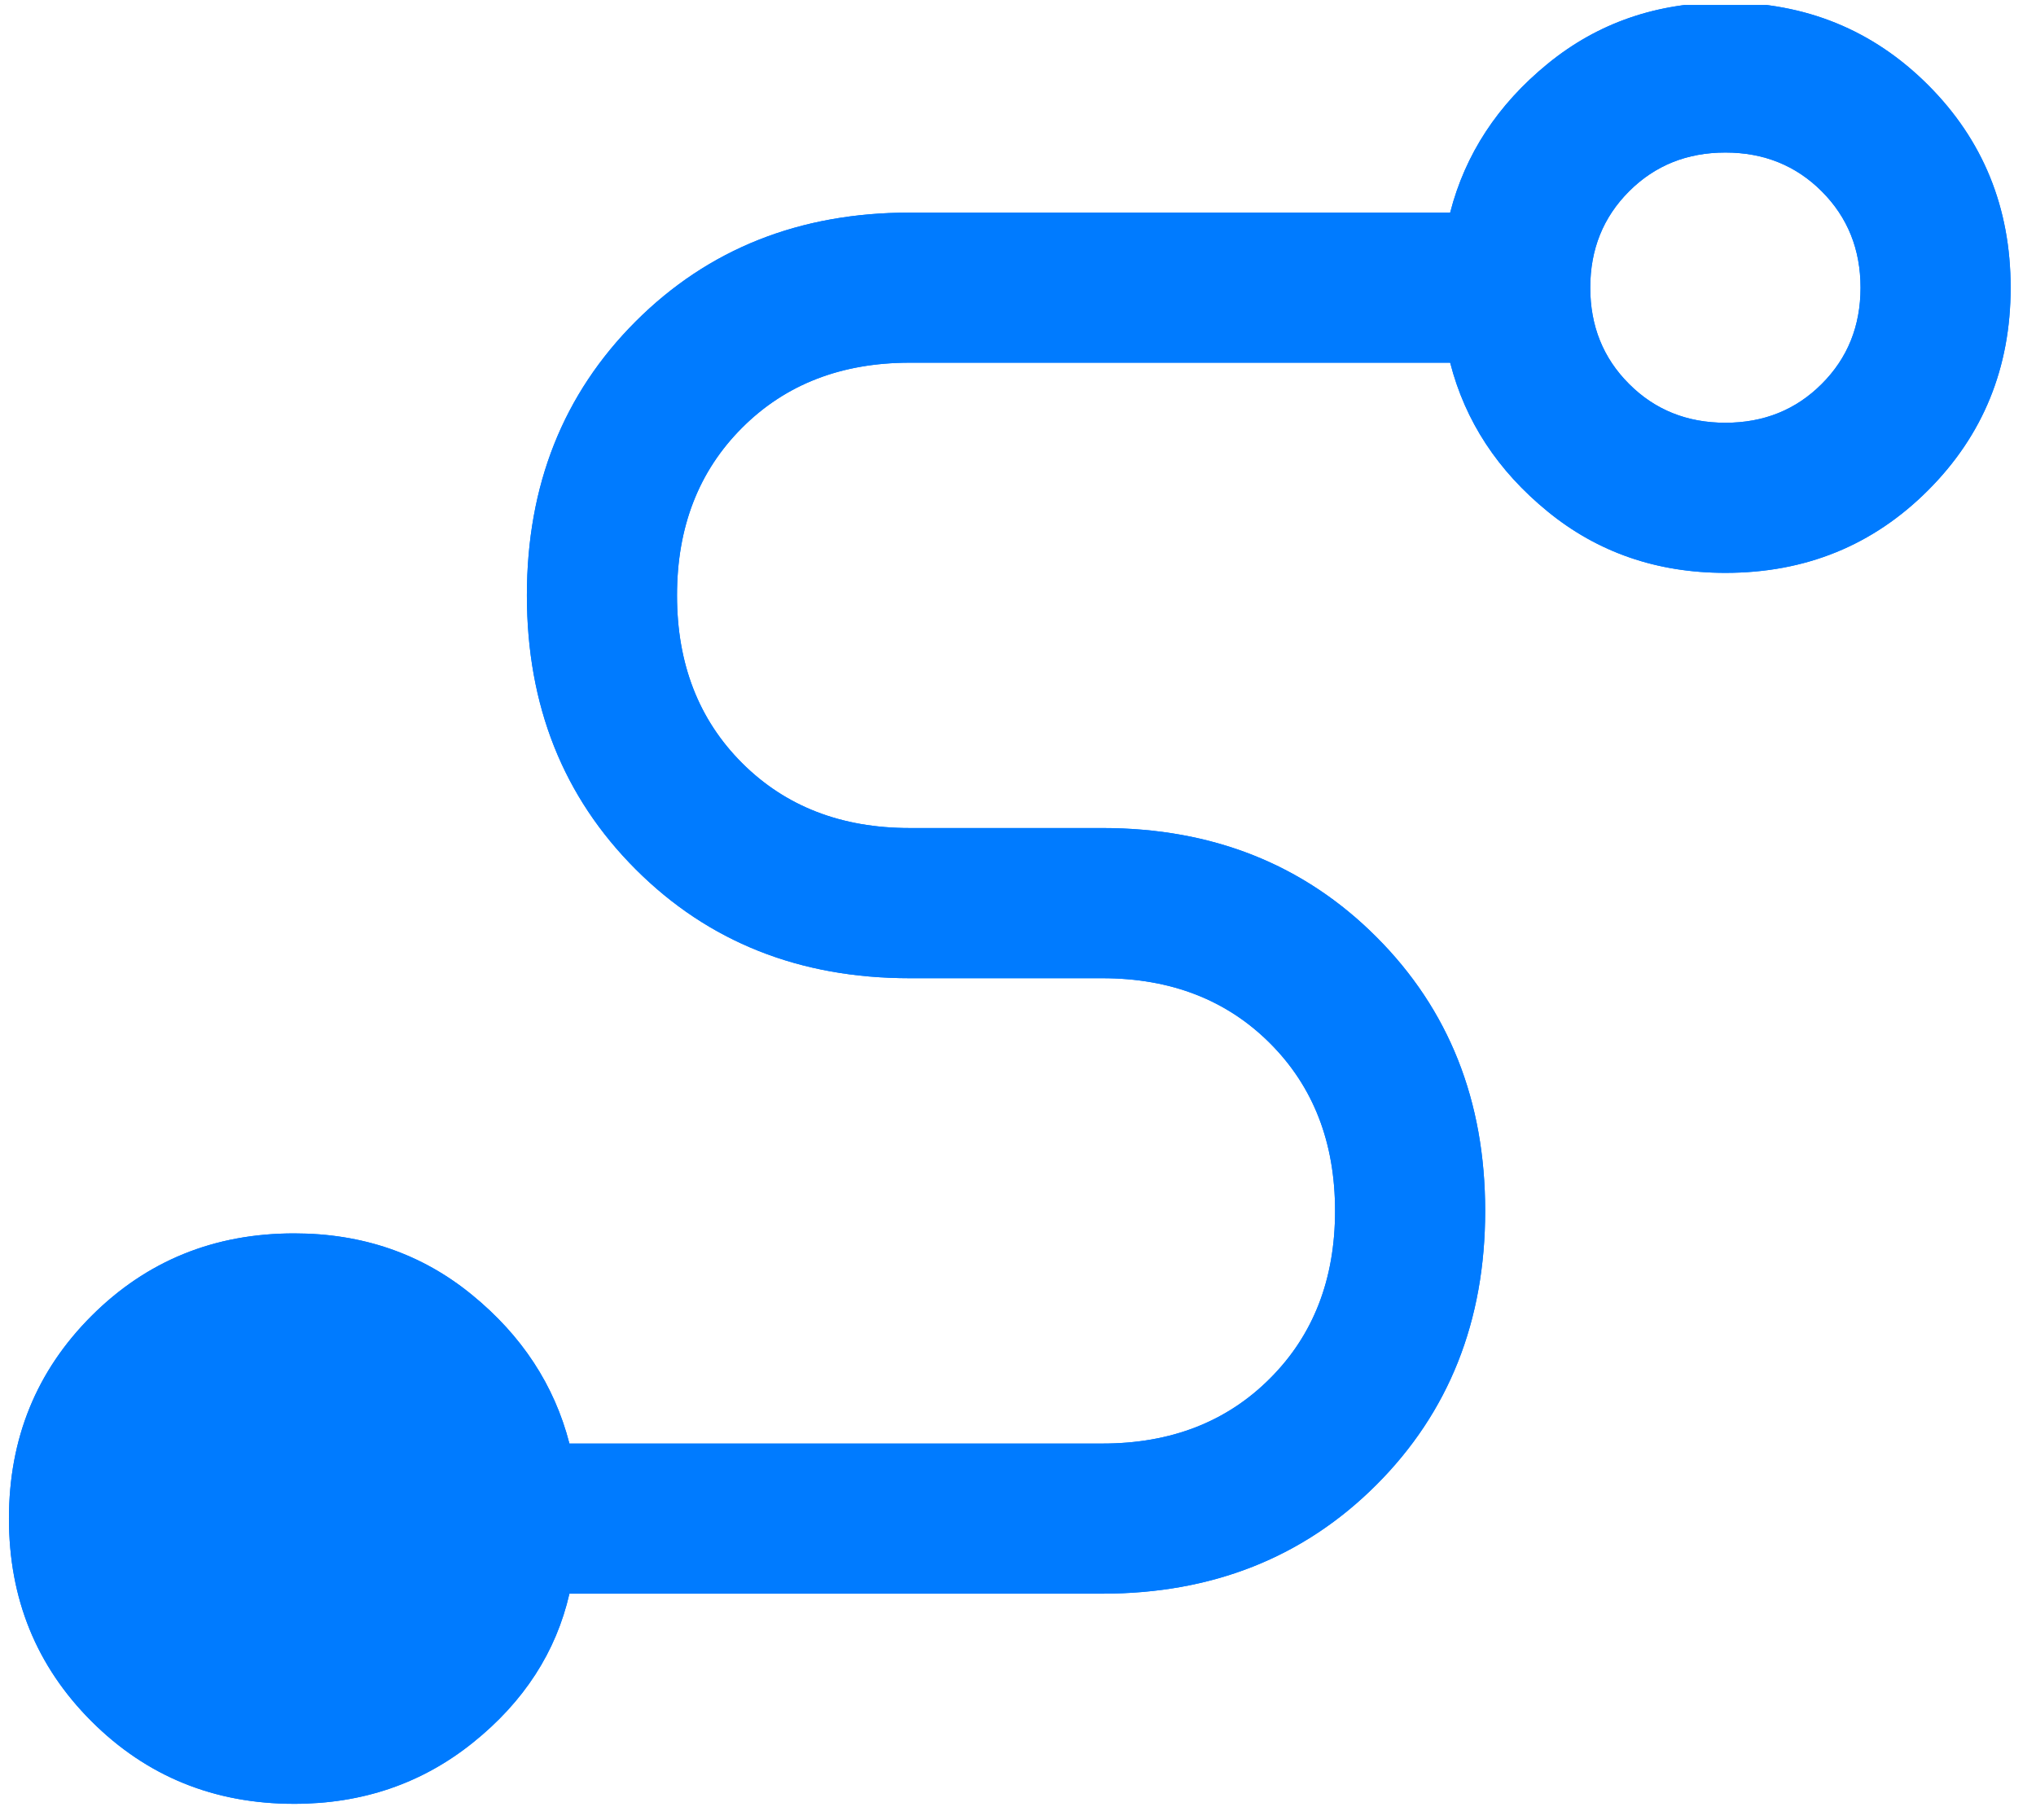 <svg xmlns="http://www.w3.org/2000/svg" xmlns:xlink="http://www.w3.org/1999/xlink" width="179" zoomAndPan="magnify" viewBox="0 0 134.25 120" height="160" preserveAspectRatio="xMidYMid meet" version="1.0"><defs><clipPath id="20e3998045"><path d="M 0 0.332 L 133 0.332 L 133 119 L 0 119 Z M 0 0.332 " clip-rule="nonzero"/></clipPath></defs><g clip-path="url(#20e3998045)"><path fill="#007bff" d="M 19.398 118.953 C 23.906 118.953 27.84 117.605 31.191 114.91 C 34.547 112.215 36.664 108.941 37.547 105.094 L 72.688 105.094 C 79.945 105.094 85.969 102.699 90.754 97.918 C 95.539 93.133 97.93 87.109 97.93 79.852 C 97.93 72.59 95.539 66.57 90.754 61.785 C 85.969 57 79.945 54.605 72.688 54.605 L 59.984 54.605 C 55.473 54.605 51.789 53.176 48.93 50.316 C 46.07 47.457 44.641 43.773 44.641 39.262 C 44.641 34.754 46.07 31.07 48.93 28.211 C 51.789 25.348 55.473 23.918 59.984 23.918 L 95.621 23.918 C 96.609 27.77 98.754 31.043 102.055 33.734 C 105.355 36.43 109.258 37.777 113.77 37.777 C 119.051 37.777 123.504 35.965 127.133 32.332 C 130.762 28.703 132.578 24.25 132.578 18.969 C 132.578 13.691 130.762 9.234 127.133 5.605 C 123.504 1.977 119.051 0.16 113.77 0.16 C 109.258 0.16 105.355 1.508 102.055 4.203 C 98.754 6.898 96.609 10.172 95.621 14.02 L 59.984 14.02 C 52.723 14.02 46.703 16.414 41.918 21.195 C 37.133 25.98 34.742 32.004 34.742 39.262 C 34.742 46.523 37.133 52.543 41.918 57.328 C 46.703 62.113 52.723 64.508 59.984 64.508 L 72.688 64.508 C 77.199 64.508 80.883 65.938 83.742 68.797 C 86.602 71.656 88.031 75.34 88.031 79.852 C 88.031 84.359 86.602 88.043 83.742 90.902 C 80.883 93.766 77.199 95.195 72.688 95.195 L 37.547 95.195 C 36.555 91.344 34.41 88.07 31.109 85.379 C 27.812 82.684 23.906 81.336 19.398 81.336 C 14.117 81.336 9.664 83.148 6.031 86.781 C 2.402 90.41 0.59 94.863 0.59 100.145 C 0.59 105.422 2.402 109.879 6.031 113.508 C 9.664 117.137 14.117 118.953 19.398 118.953 Z M 113.77 27.879 C 111.238 27.879 109.121 27.027 107.418 25.32 C 105.711 23.617 104.859 21.5 104.859 18.969 C 104.859 16.441 105.711 14.324 107.418 12.617 C 109.121 10.914 111.238 10.059 113.77 10.059 C 116.301 10.059 118.418 10.914 120.121 12.617 C 121.828 14.324 122.68 16.441 122.68 18.969 C 122.68 21.5 121.828 23.617 120.121 25.32 C 118.418 27.027 116.301 27.879 113.77 27.879 Z M 113.77 27.879 " fill-opacity="1" fill-rule="nonzero"/><path fill="#007bff" d="M 19.398 118.953 C 23.906 118.953 27.84 117.605 31.191 114.91 C 34.547 112.215 36.664 108.941 37.547 105.094 L 72.688 105.094 C 79.945 105.094 85.969 102.699 90.754 97.918 C 95.539 93.133 97.93 87.109 97.93 79.852 C 97.93 72.59 95.539 66.57 90.754 61.785 C 85.969 57 79.945 54.605 72.688 54.605 L 59.984 54.605 C 55.473 54.605 51.789 53.176 48.93 50.316 C 46.07 47.457 44.641 43.773 44.641 39.262 C 44.641 34.754 46.07 31.07 48.93 28.211 C 51.789 25.348 55.473 23.918 59.984 23.918 L 95.621 23.918 C 96.609 27.77 98.754 31.043 102.055 33.734 C 105.355 36.43 109.258 37.777 113.77 37.777 C 119.051 37.777 123.504 35.965 127.133 32.332 C 130.762 28.703 132.578 24.25 132.578 18.969 C 132.578 13.691 130.762 9.234 127.133 5.605 C 123.504 1.977 119.051 0.16 113.77 0.16 C 109.258 0.16 105.355 1.508 102.055 4.203 C 98.754 6.898 96.609 10.172 95.621 14.02 L 59.984 14.02 C 52.723 14.02 46.703 16.414 41.918 21.195 C 37.133 25.98 34.742 32.004 34.742 39.262 C 34.742 46.523 37.133 52.543 41.918 57.328 C 46.703 62.113 52.723 64.508 59.984 64.508 L 72.688 64.508 C 77.199 64.508 80.883 65.938 83.742 68.797 C 86.602 71.656 88.031 75.34 88.031 79.852 C 88.031 84.359 86.602 88.043 83.742 90.902 C 80.883 93.766 77.199 95.195 72.688 95.195 L 37.547 95.195 C 36.555 91.344 34.41 88.07 31.109 85.379 C 27.812 82.684 23.906 81.336 19.398 81.336 C 14.117 81.336 9.664 83.148 6.031 86.781 C 2.402 90.41 0.59 94.863 0.59 100.145 C 0.59 105.422 2.402 109.879 6.031 113.508 C 9.664 117.137 14.117 118.953 19.398 118.953 Z M 113.77 27.879 C 111.238 27.879 109.121 27.027 107.418 25.32 C 105.711 23.617 104.859 21.5 104.859 18.969 C 104.859 16.441 105.711 14.324 107.418 12.617 C 109.121 10.914 111.238 10.059 113.77 10.059 C 116.301 10.059 118.418 10.914 120.121 12.617 C 121.828 14.324 122.68 16.441 122.68 18.969 C 122.68 21.5 121.828 23.617 120.121 25.32 C 118.418 27.027 116.301 27.879 113.77 27.879 Z M 113.77 27.879 " fill-opacity="1" fill-rule="nonzero"/></g></svg>